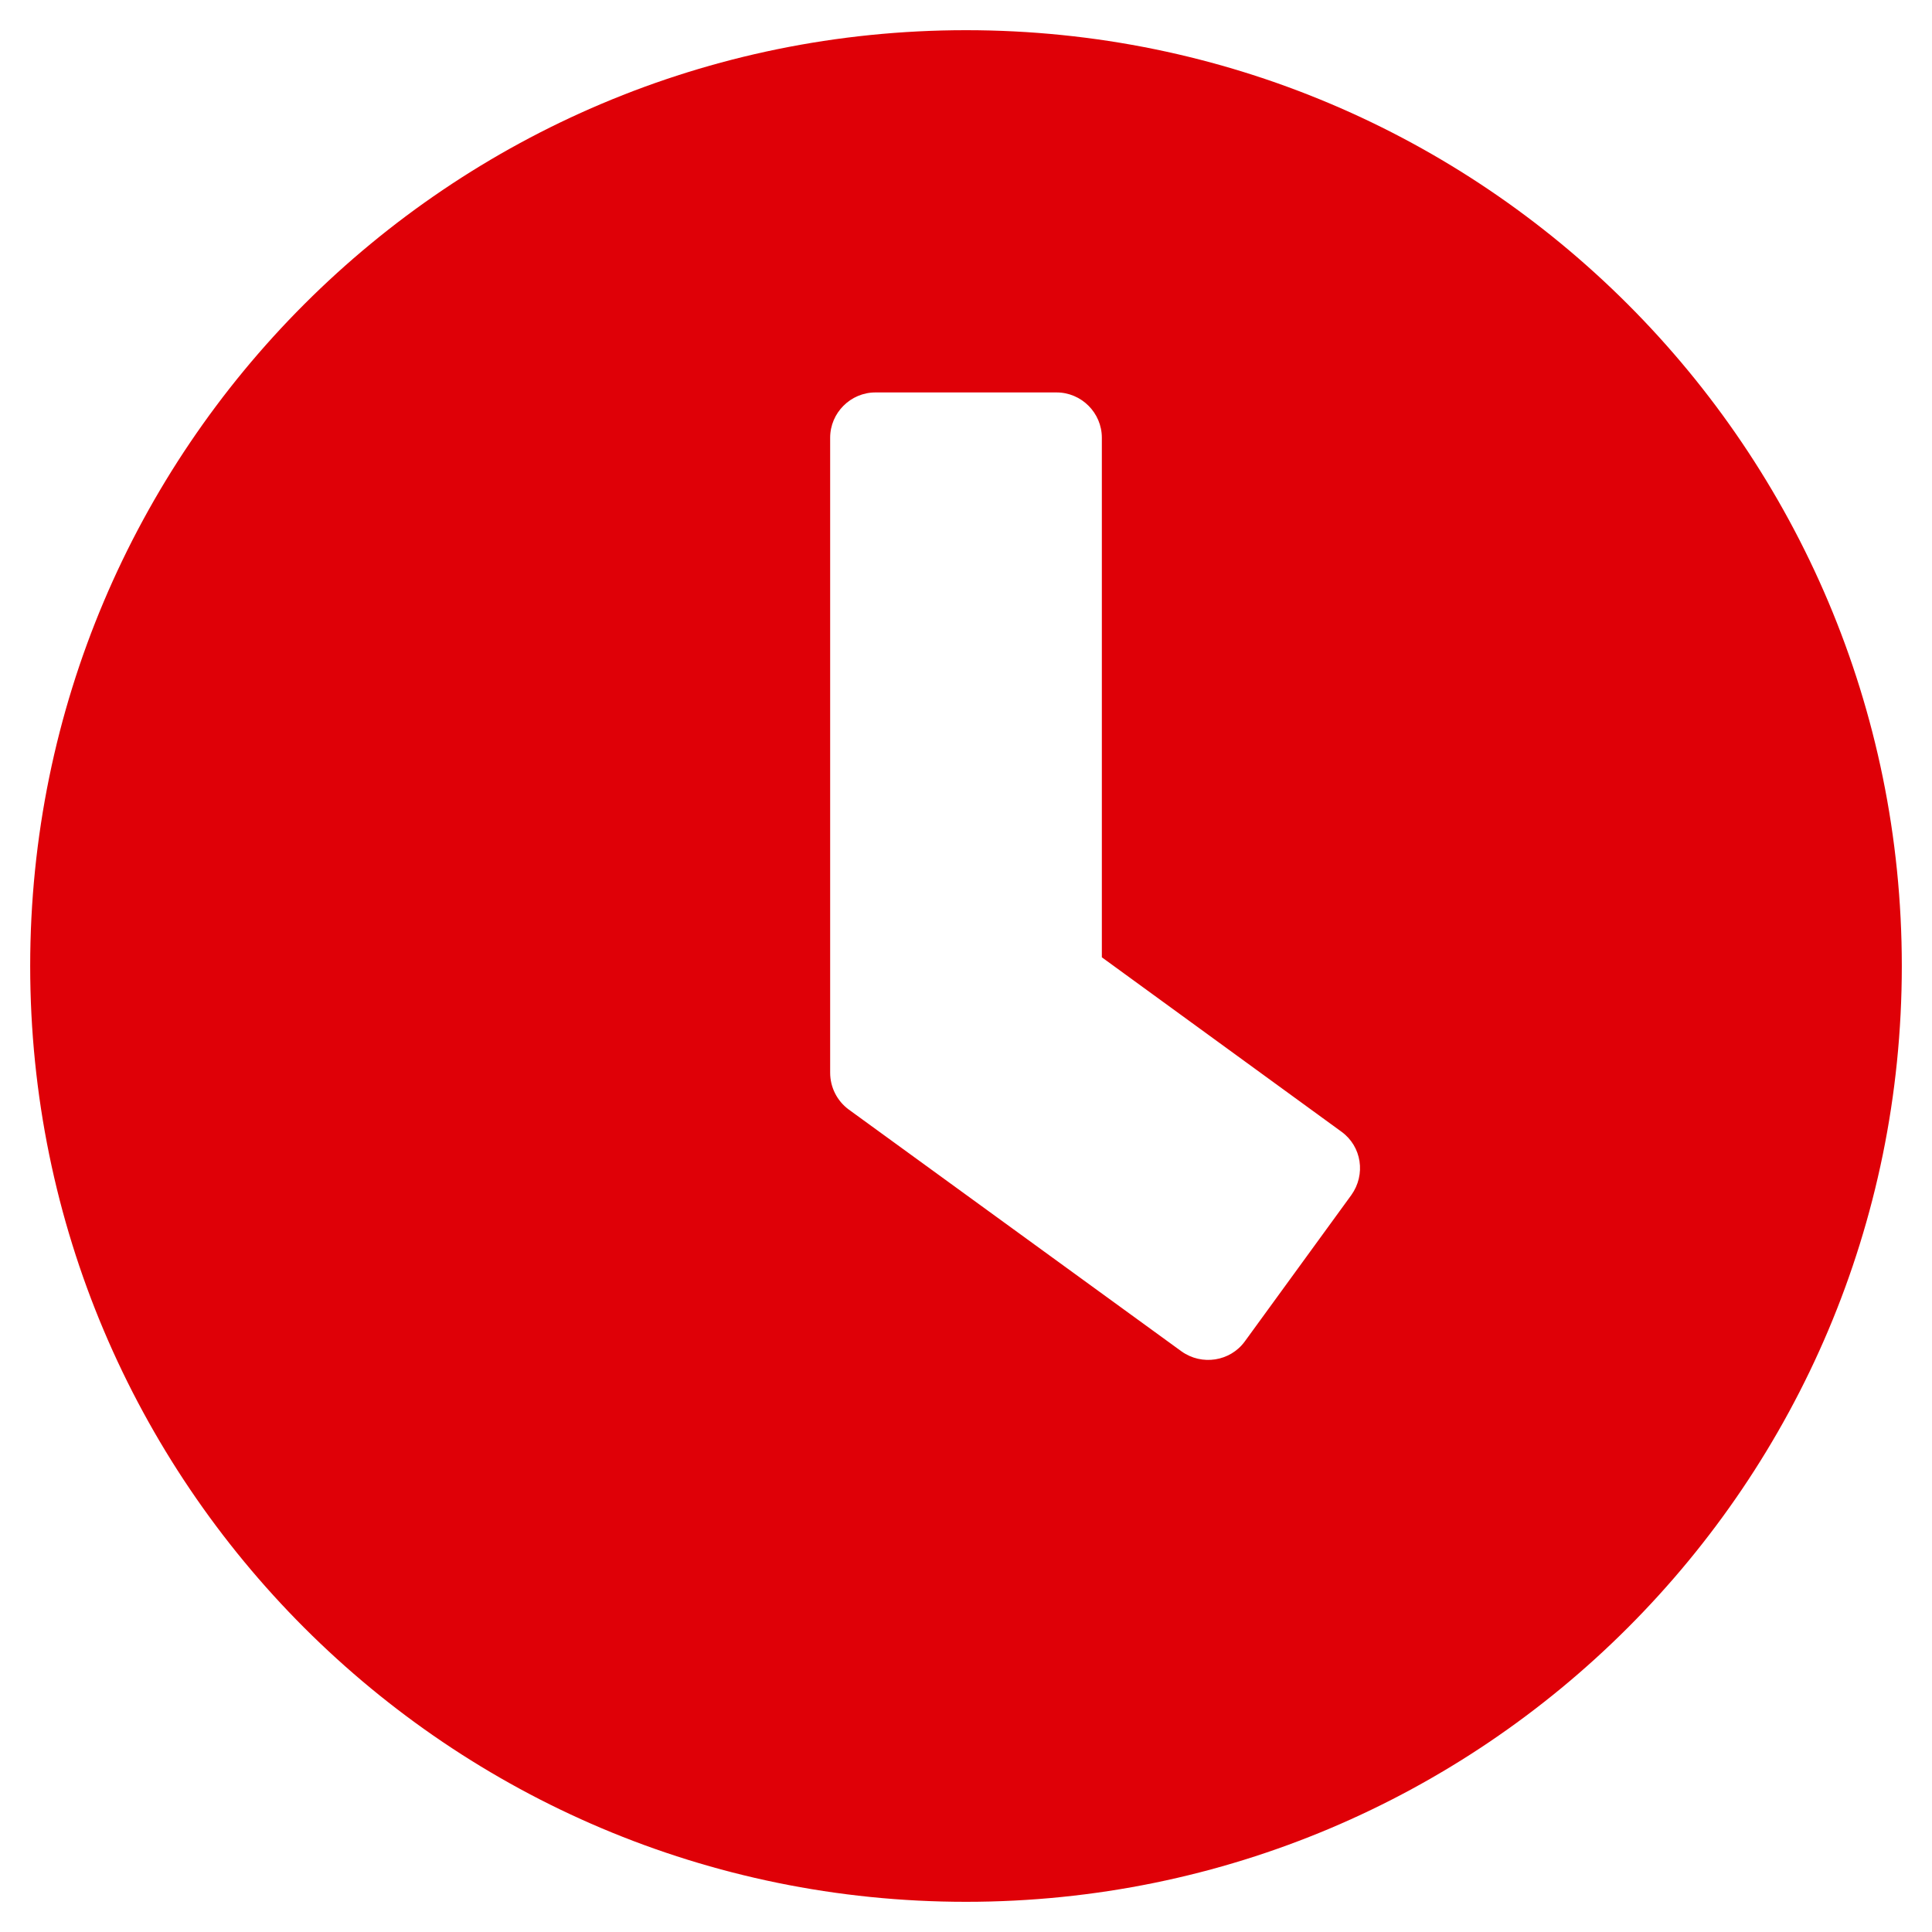 <svg width="16" height="16" viewBox="0 0 16 16" fill="none" xmlns="http://www.w3.org/2000/svg">
    <path d="M8 0.25C3.719 0.25 0.25 3.719 0.25 8C0.25 12.281 3.719 15.75 8 15.75C12.281 15.75 15.75 12.281 15.75 8C15.75 3.719 12.281 0.25 8 0.25ZM9.784 11.191L7.028 9.188C6.931 9.116 6.875 9.003 6.875 8.884V3.625C6.875 3.419 7.044 3.25 7.25 3.25H8.75C8.956 3.25 9.125 3.419 9.125 3.625V7.928L11.109 9.372C11.278 9.494 11.312 9.728 11.191 9.897L10.309 11.109C10.188 11.275 9.953 11.312 9.784 11.191Z"
          fill="#DF0007"/>
</svg>
